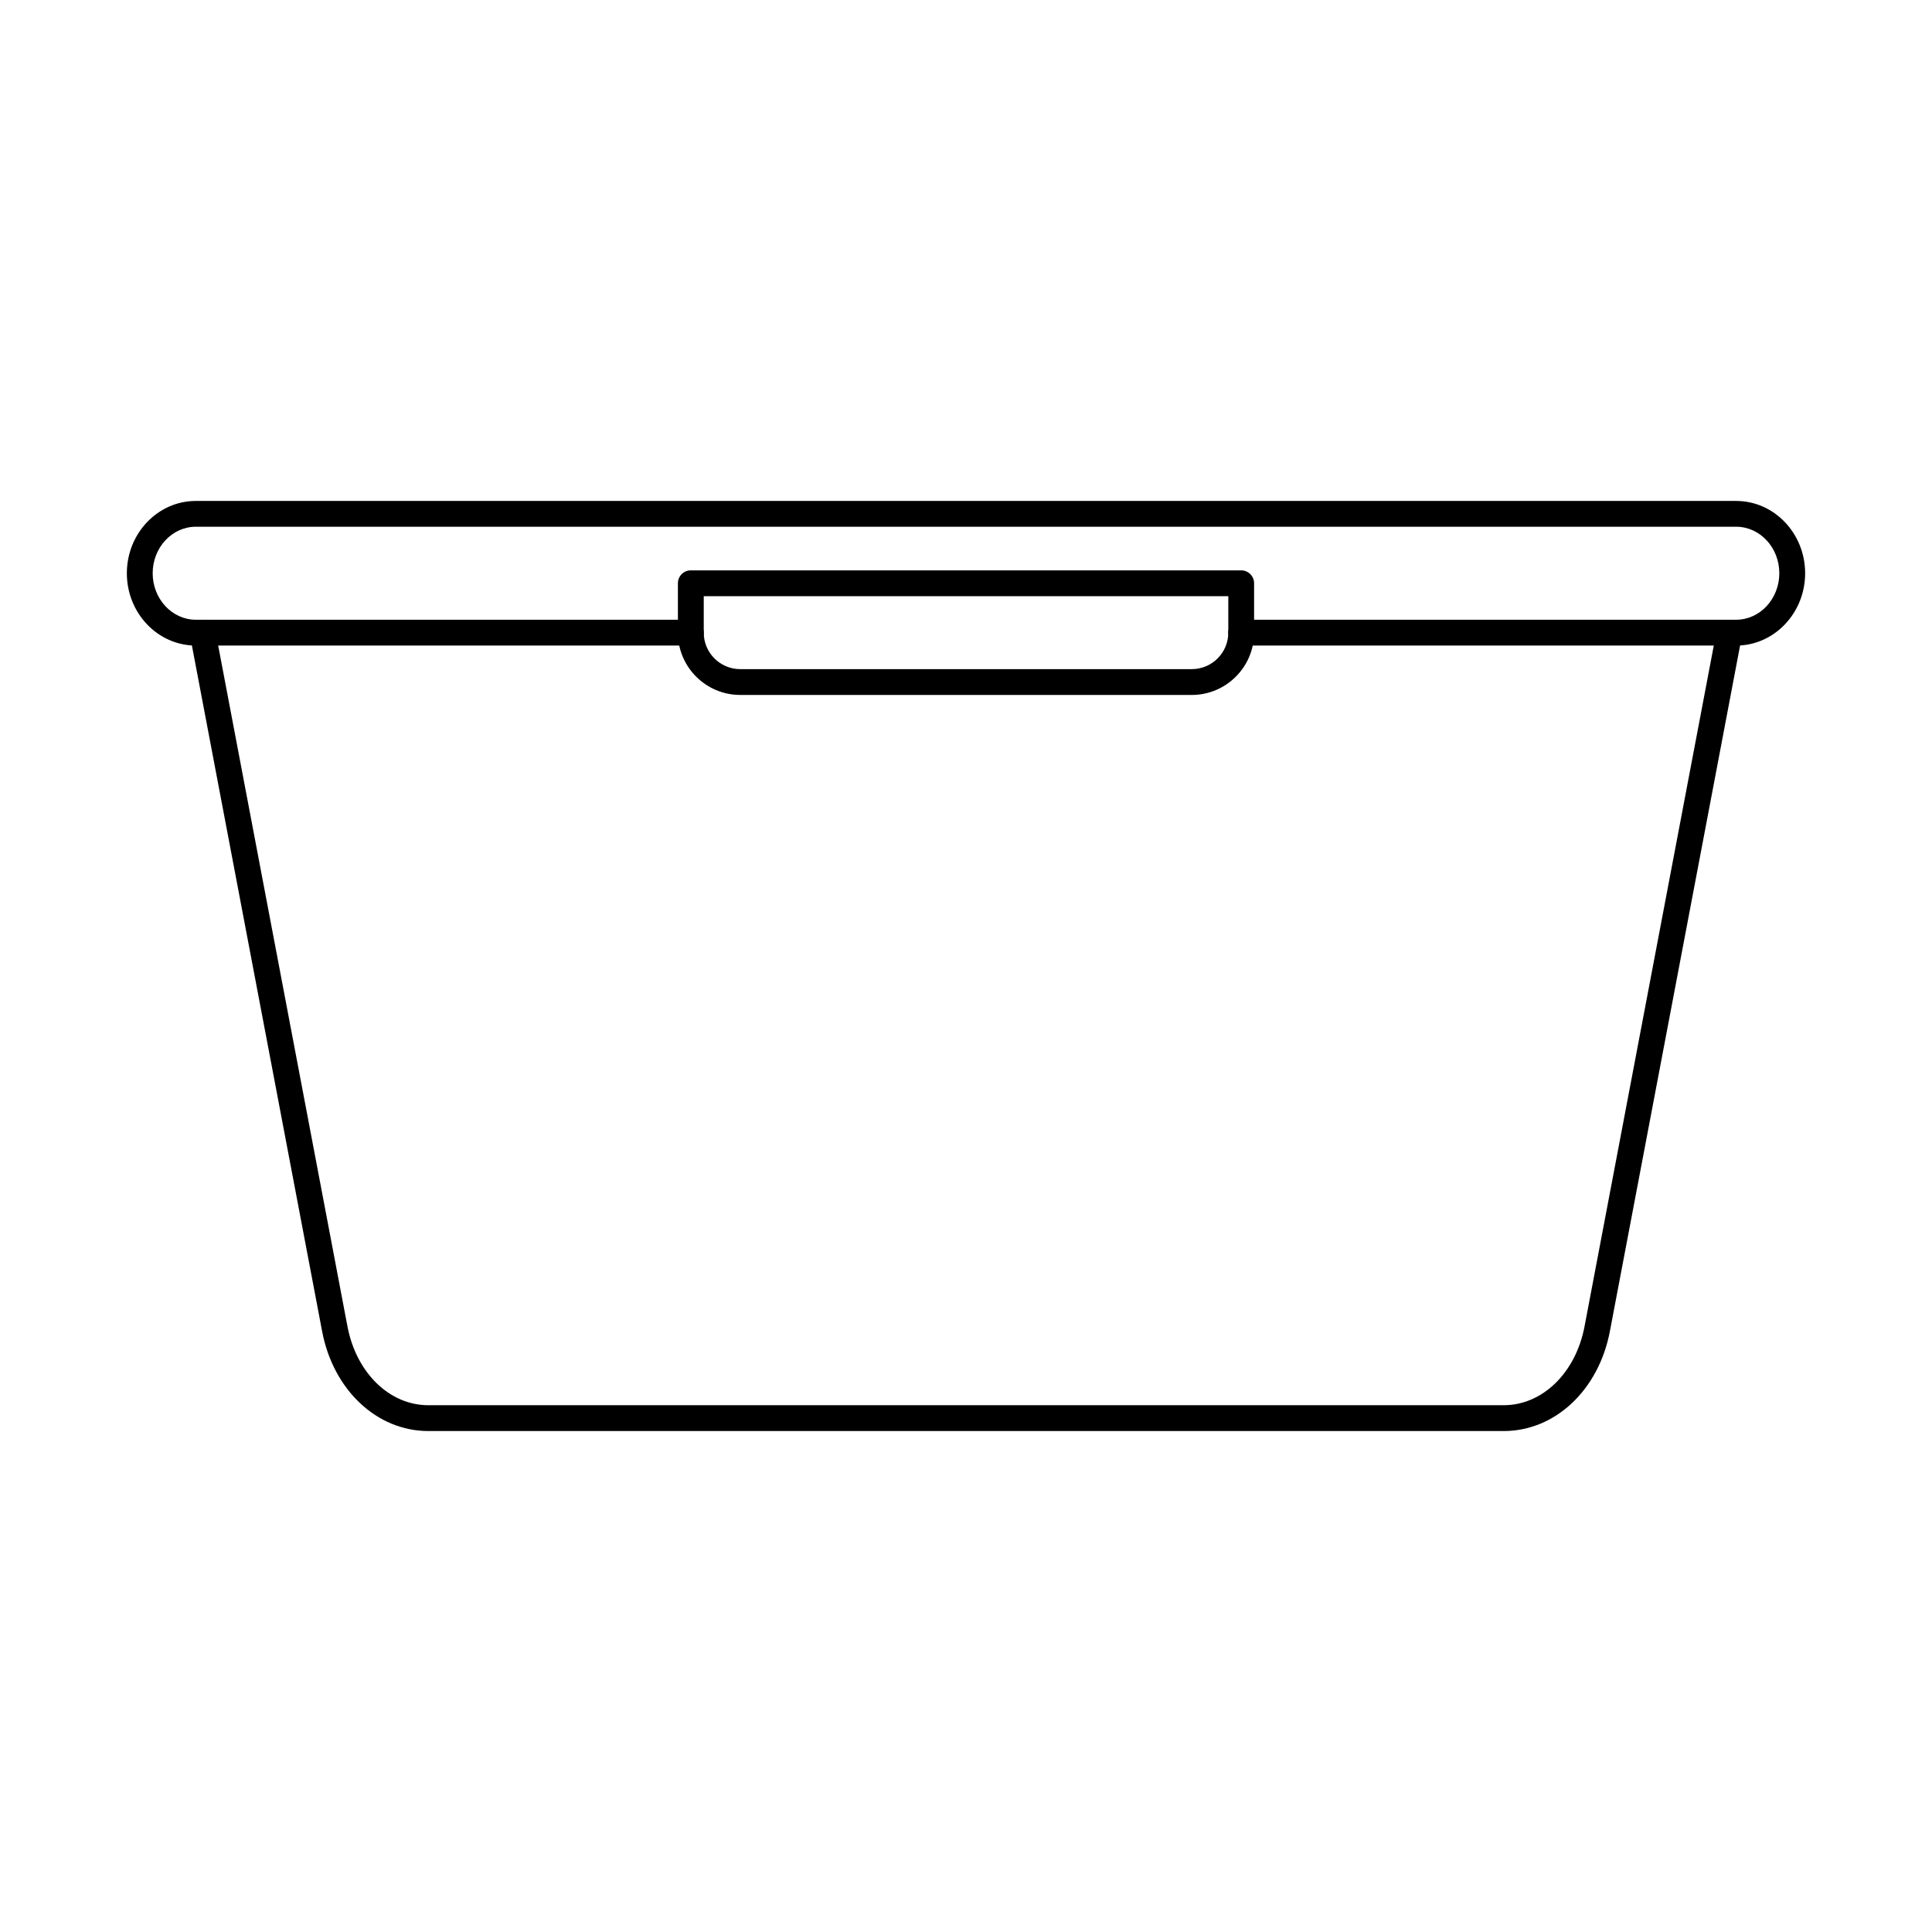 <?xml version="1.0" encoding="UTF-8"?>
<!-- Uploaded to: ICON Repo, www.iconrepo.com, Generator: ICON Repo Mixer Tools -->
<svg fill="#000000" width="800px" height="800px" version="1.1" viewBox="144 144 512 512" xmlns="http://www.w3.org/2000/svg">
 <g fill-rule="evenodd">
  <path d="m542.5 523.24h-285c-13.613 0-25.188-10.871-28.137-26.438l-35.031-184.5c-0.355-1.855 0.863-3.644 2.727-4 1.844-0.355 3.644 0.867 3.992 2.723l35.031 184.5c2.336 12.289 11.137 20.871 21.418 20.871h285c10.273 0 19.082-8.582 21.418-20.871l35.023-184.5c0.355-1.855 2.148-3.074 4-2.723 1.863 0.352 3.074 2.141 2.727 4l-35.031 184.5c-2.957 15.566-14.523 26.438-28.137 26.438z"/>
  <path d="m604.1 315.08h-131.18c-1.898 0-3.422-1.531-3.422-3.422s1.523-3.422 3.422-3.422h131.18c6.309 0 11.438-5.527 11.438-12.32 0-6.797-5.133-12.324-11.438-12.324h-408.21c-6.301 0-11.43 5.531-11.43 12.324s5.133 12.32 11.43 12.32h131.19c1.887 0 3.422 1.531 3.422 3.422 0 1.887-1.531 3.422-3.422 3.422h-131.19c-10.078 0-18.273-8.594-18.273-19.16s8.195-19.164 18.273-19.164h408.21c10.074 0 18.281 8.598 18.281 19.164s-8.207 19.164-18.281 19.164z"/>
  <path d="m330.5 301.99v9.668c0 5.332 4.34 9.668 9.668 9.668h119.67c5.336 0 9.676-4.336 9.676-9.668v-9.668zm129.33 26.176h-119.67c-9.098 0-16.508-7.406-16.508-16.508v-13.09c0-1.891 1.531-3.418 3.422-3.418h145.85c1.887 0 3.422 1.531 3.422 3.422v13.086c0 9.105-7.414 16.512-16.52 16.508z"/>
 </g>
</svg>